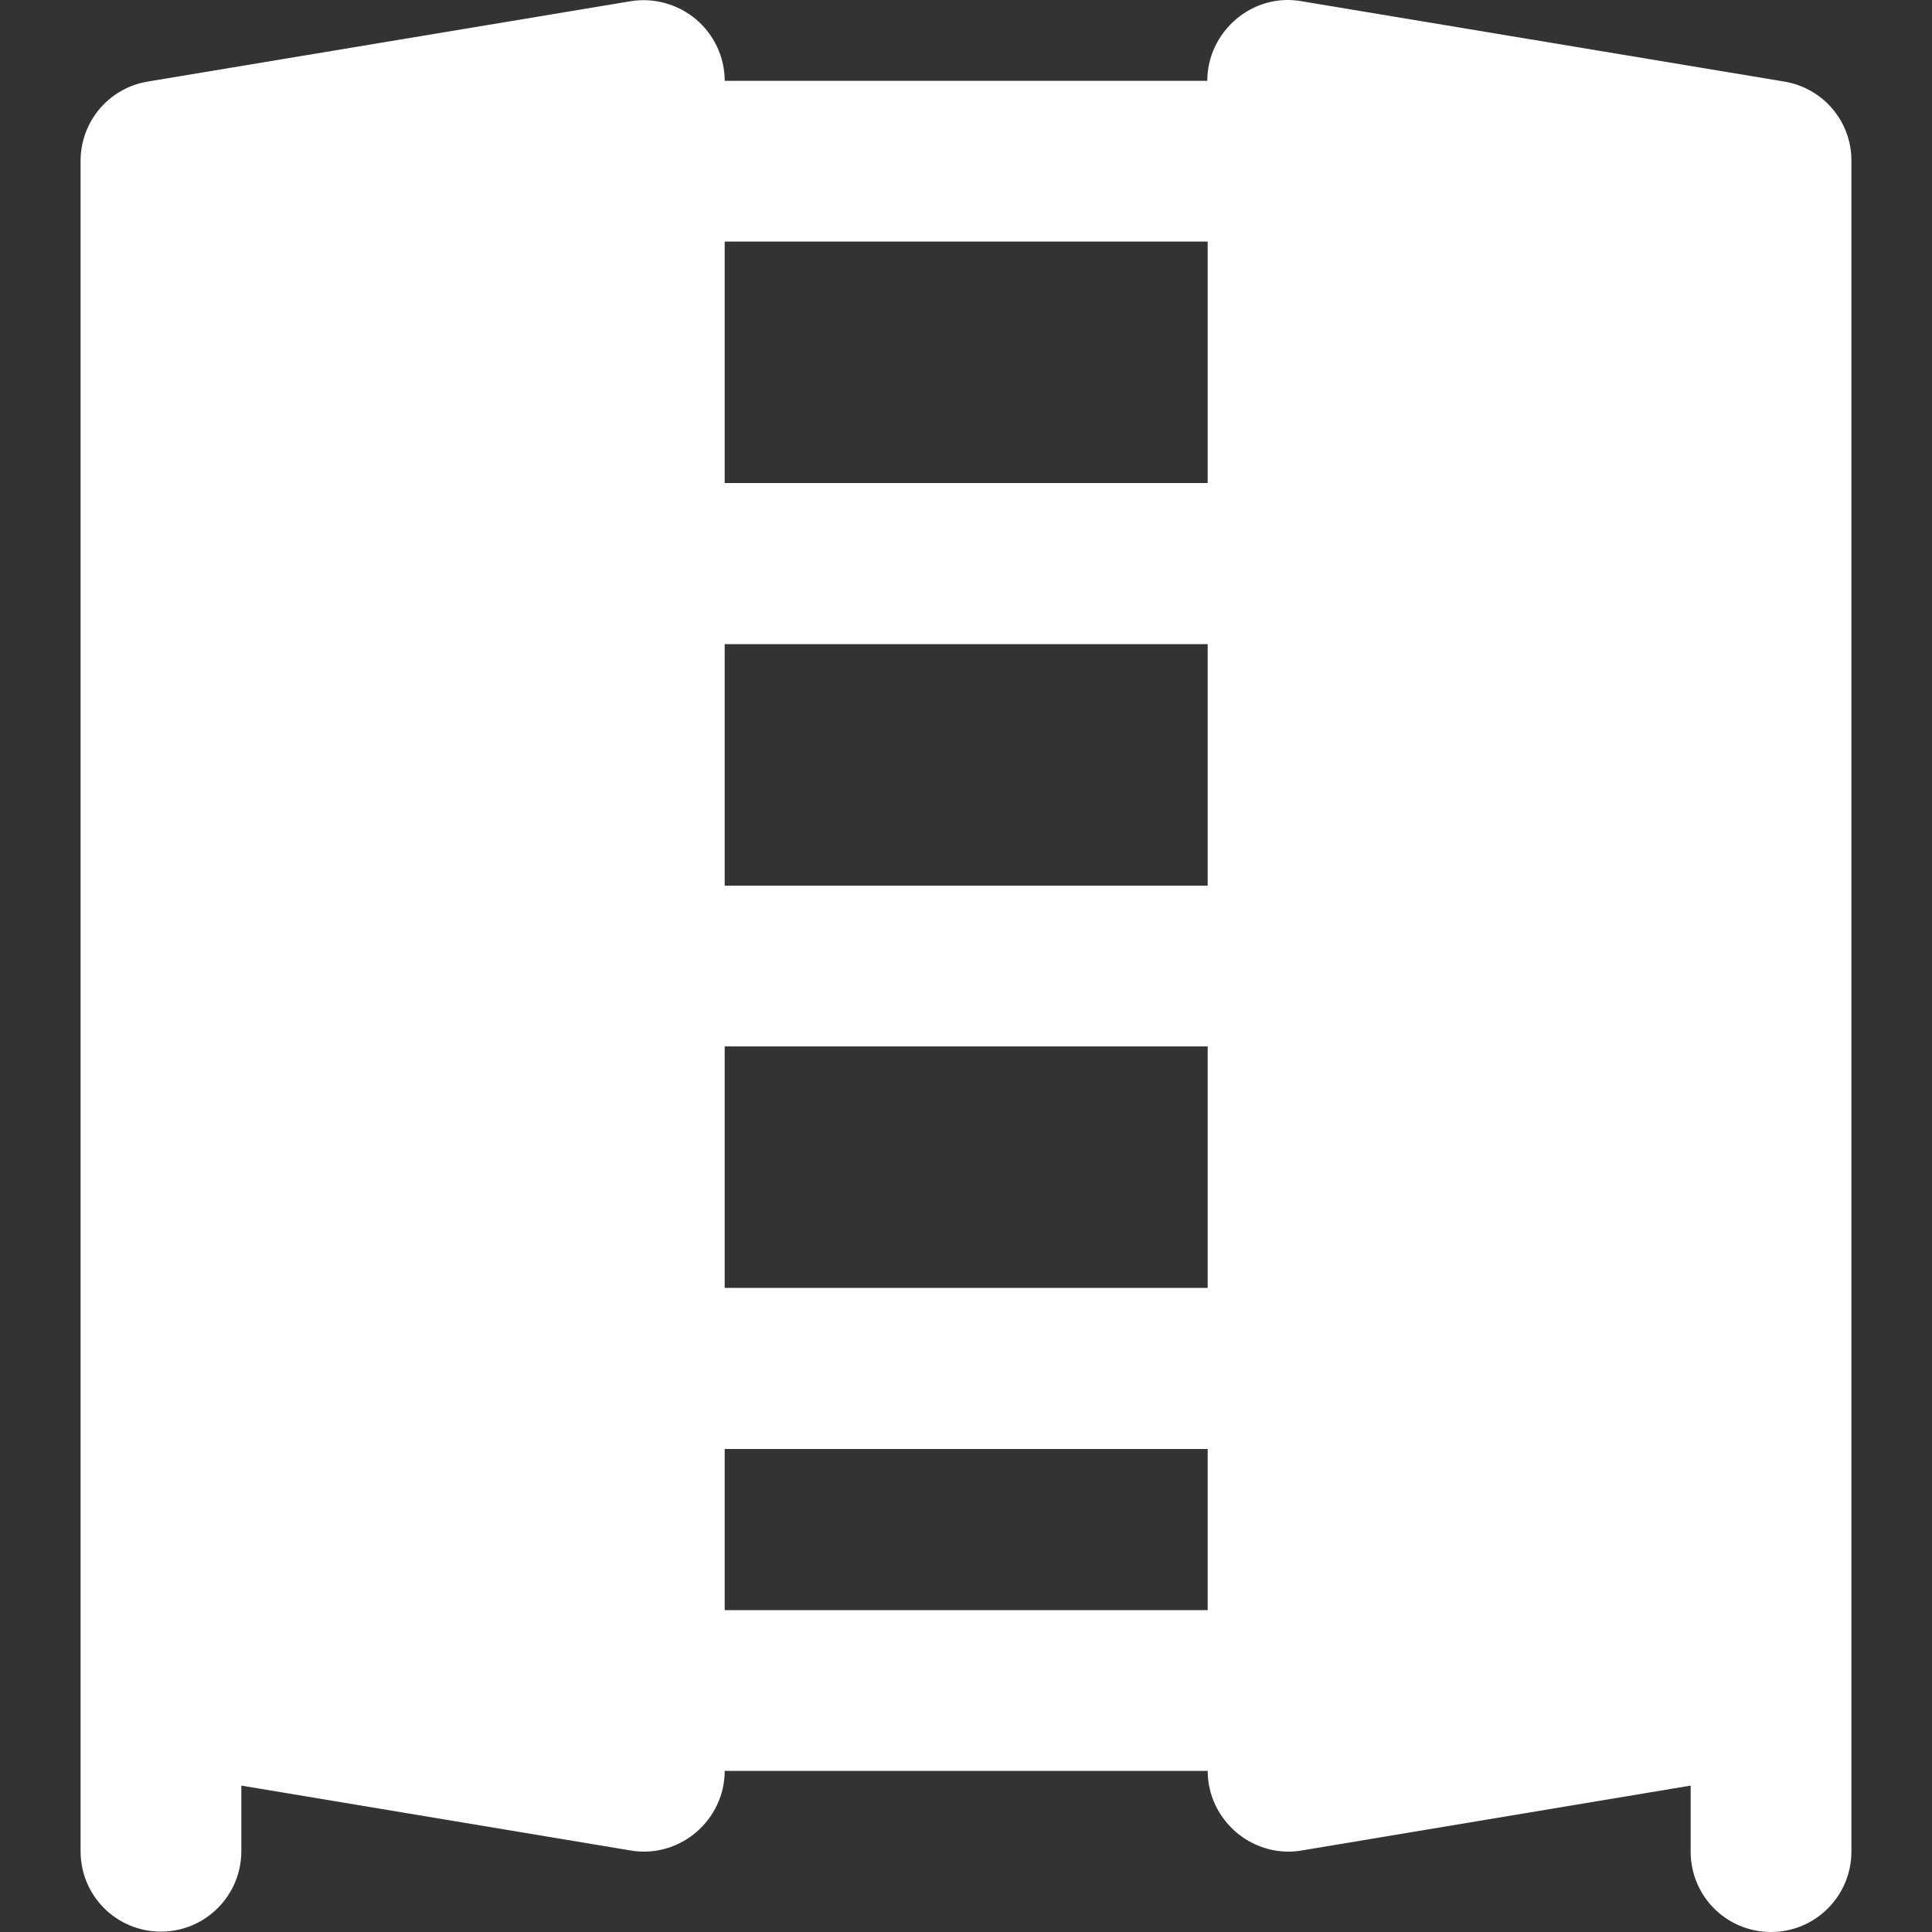 <?xml version="1.0" encoding="iso-8859-1"?>
<svg fill="#FFFFFF"  version="1.1" id="Layer_1" xmlns="http://www.w3.org/2000/svg" xmlns:xlink="http://www.w3.org/1999/xlink" 
	 viewBox="0 0 512.017 512.017" xml:space="preserve">
		<rect x="0" y="0" width="512.017" height="512.017" fill="#333333" stroke="none"/>
		<path d="M472.858,21.617l-128-21.3c-6.2-1.1-12.5,0.7-17.3,4.8c-4.8,4.1-7.6,10-7.6,16.3h-127.9c0-6.3-2.8-12.2-7.6-16.3
			c-4.8-4-11.1-5.8-17.3-4.8l-128,21.3c-10.3,1.7-17.8,10.6-17.8,21v405.3v42.7c0,11.8,9.5,21.3,21.3,21.3s21.3-9.6,21.3-21.3v-17.4
			l103.2,17.2c1.2,0.2,2.3,0.3,3.5,0.3c5,0,9.9-1.8,13.8-5.1c4.8-4.1,7.6-10,7.6-16.3h128c0,6.3,2.8,12.2,7.6,16.3
			c3.9,3.3,8.8,5.1,13.8,5.1c1.2,0,2.3-0.1,3.5-0.3l103.1-17.2v17.5c0,11.8,9.5,21.3,21.3,21.3s21.3-9.6,21.3-21.3v-42.7v-405.3
			C490.758,32.217,483.158,23.317,472.858,21.617z M320.058,426.717h-128v-42.7h128V426.717z M320.058,341.317h-128v-64h128V341.317
			z M320.058,234.717h-128v-64h128V234.717z M320.058,128.017h-128v-64h128V128.017z"/>
</svg>
